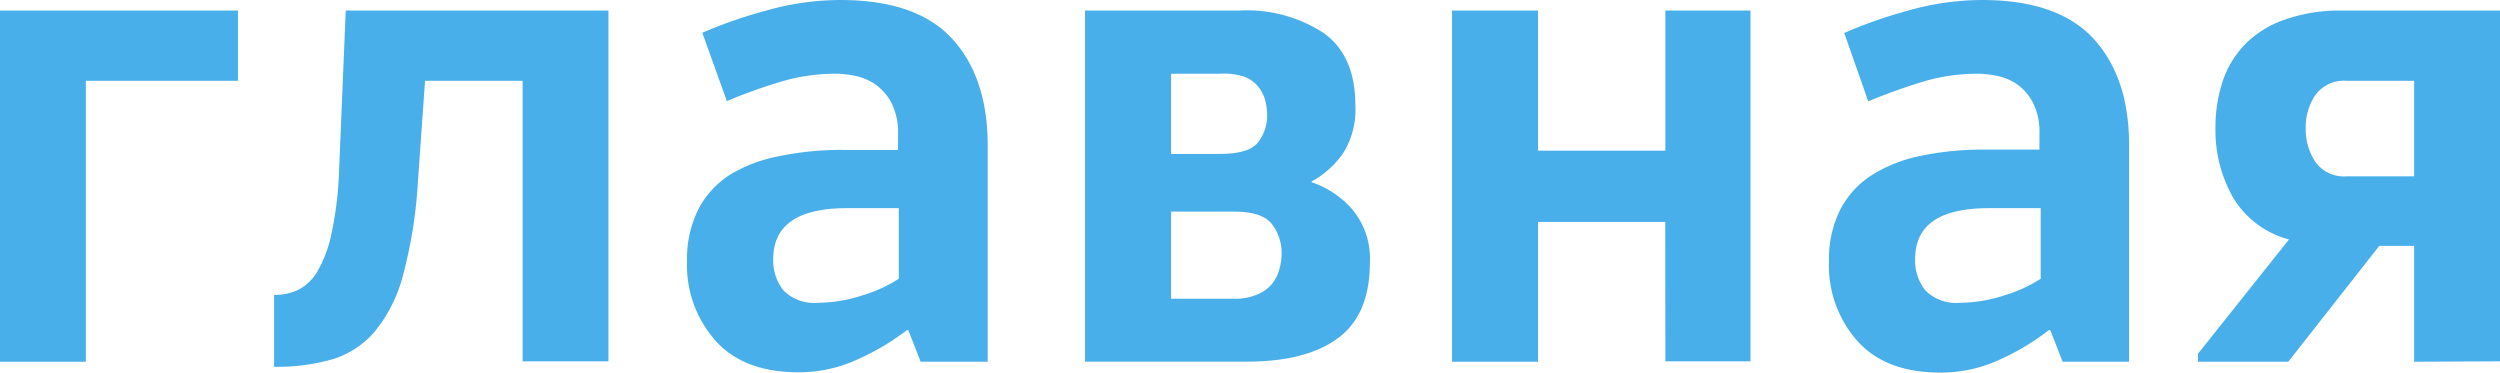 <?xml version="1.0" encoding="UTF-8"?> <svg xmlns="http://www.w3.org/2000/svg" viewBox="0 0 237.32 35.37"> <title>Ресурс 12</title> <g id="Слой_2" data-name="Слой 2"> <g id="Слой_1-2" data-name="Слой 1"> <path d="M22.59,1V7.67H8.15V34.34H0V1Z" style="fill:#49afea"></path> <path d="M49.61,7.67H40.35l-.69,9.74a43.77,43.77,0,0,1-1.42,8.78,14,14,0,0,1-2.66,5.28,8.58,8.58,0,0,1-4,2.63,19.29,19.29,0,0,1-5.56.72V28a5.35,5.35,0,0,0,2.28-.48,4.43,4.43,0,0,0,1.83-1.76,11.76,11.76,0,0,0,1.31-3.46,33.5,33.5,0,0,0,.73-5.63L32.82,1H57.76v33.3H49.61Z" style="fill:#49afea"></path> <path d="M87.4,34.34l-1.18-3h-.13a23.2,23.2,0,0,1-4.49,2.69,13.33,13.33,0,0,1-5.81,1.31c-3.45,0-6.08-1-7.87-3a10.77,10.77,0,0,1-2.7-7.53,10.57,10.57,0,0,1,1.07-4.94,8.63,8.63,0,0,1,3-3.28A13.93,13.93,0,0,1,74,14.82,28.94,28.94,0,0,1,80,14.23h5.25V12.71a6.15,6.15,0,0,0-.62-2.93A5,5,0,0,0,83.08,8a5.37,5.37,0,0,0-2-.82A9.22,9.22,0,0,0,79.32,7a17.89,17.89,0,0,0-5.43.83Q71.24,8.64,69,9.6L66.67,3.11A43.94,43.94,0,0,1,72.75,1a25.8,25.8,0,0,1,7-1Q87,0,90.37,3.66t3.39,10.09V34.34Zm-7-14.58q-7,0-7,4.84a4.51,4.51,0,0,0,1,3,4.16,4.16,0,0,0,3.32,1.14,13.61,13.61,0,0,0,4.11-.69,13.44,13.44,0,0,0,3.49-1.59v-6.7Z" style="fill:#49afea"></path> <path d="M117.66,1a13.32,13.32,0,0,1,8,2.14q3,2.15,3,6.84a7.71,7.71,0,0,1-1.25,4.7,9,9,0,0,1-2.9,2.55v.07a8.74,8.74,0,0,1,3.9,2.63,7.26,7.26,0,0,1,1.63,5c0,3.27-1,5.66-3,7.15s-4.89,2.25-8.67,2.25H103V1Zm-6.49,13.61h4.62c1.89,0,3.11-.38,3.67-1.14a4.21,4.21,0,0,0,.83-2.52,5.52,5.52,0,0,0-.18-1.39,3.34,3.34,0,0,0-.62-1.27,3.14,3.14,0,0,0-1.35-1A6.17,6.17,0,0,0,115.79,7h-4.62Zm0,13.75h6a5.22,5.22,0,0,0,2.21-.42,3.57,3.57,0,0,0,1.38-1,4,4,0,0,0,.69-1.39,5.63,5.63,0,0,0,.21-1.52,4.47,4.47,0,0,0-.9-2.73c-.6-.8-1.8-1.21-3.59-1.21h-6Z" style="fill:#49afea"></path> <path d="M158.08,21.07H146V34.34h-8.16V1H146V14.3h12.09V1h8.08v33.3h-8.08Z" style="fill:#49afea"></path> <path d="M195.8,34.34l-1.17-3h-.14A22.9,22.9,0,0,1,190,34.06a13.33,13.33,0,0,1-5.81,1.31c-3.45,0-6.08-1-7.87-3a10.77,10.77,0,0,1-2.7-7.53,10.57,10.57,0,0,1,1.07-4.94,8.63,8.63,0,0,1,3-3.28,13.93,13.93,0,0,1,4.66-1.83,28.94,28.94,0,0,1,6-.59h5.25V12.71A6.15,6.15,0,0,0,193,9.78,5,5,0,0,0,191.48,8a5.37,5.37,0,0,0-2-.82A9.22,9.22,0,0,0,187.72,7a17.93,17.93,0,0,0-5.43.83q-2.65.83-4.94,1.79l-2.28-6.49A43.94,43.94,0,0,1,181.15,1a25.9,25.9,0,0,1,7-1q7.19,0,10.57,3.66t3.39,10.09V34.34Zm-7-14.58c-4.7,0-7,1.61-7,4.84a4.5,4.5,0,0,0,1,3,4.16,4.16,0,0,0,3.32,1.14,13.61,13.61,0,0,0,4.11-.69,13.44,13.44,0,0,0,3.49-1.59v-6.7Z" style="fill:#49afea"></path> <path d="M229.17,34.34v-11h-3.31l-8.64,11h-8.57v-.76l8.64-10.85a8.76,8.76,0,0,1-5.32-4,12.89,12.89,0,0,1-1.66-6.6A13.86,13.86,0,0,1,211,7.7a9.32,9.32,0,0,1,2.14-3.52,9.78,9.78,0,0,1,3.73-2.31A15.84,15.84,0,0,1,222.33,1h15v33.3Zm0-26.67h-6.42A3.36,3.36,0,0,0,219.81,9a5.38,5.38,0,0,0-.93,3.18,5.52,5.52,0,0,0,.93,3.21,3.32,3.32,0,0,0,2.94,1.35h6.42Z" style="fill:#49afea"></path> </g> </g> </svg> 